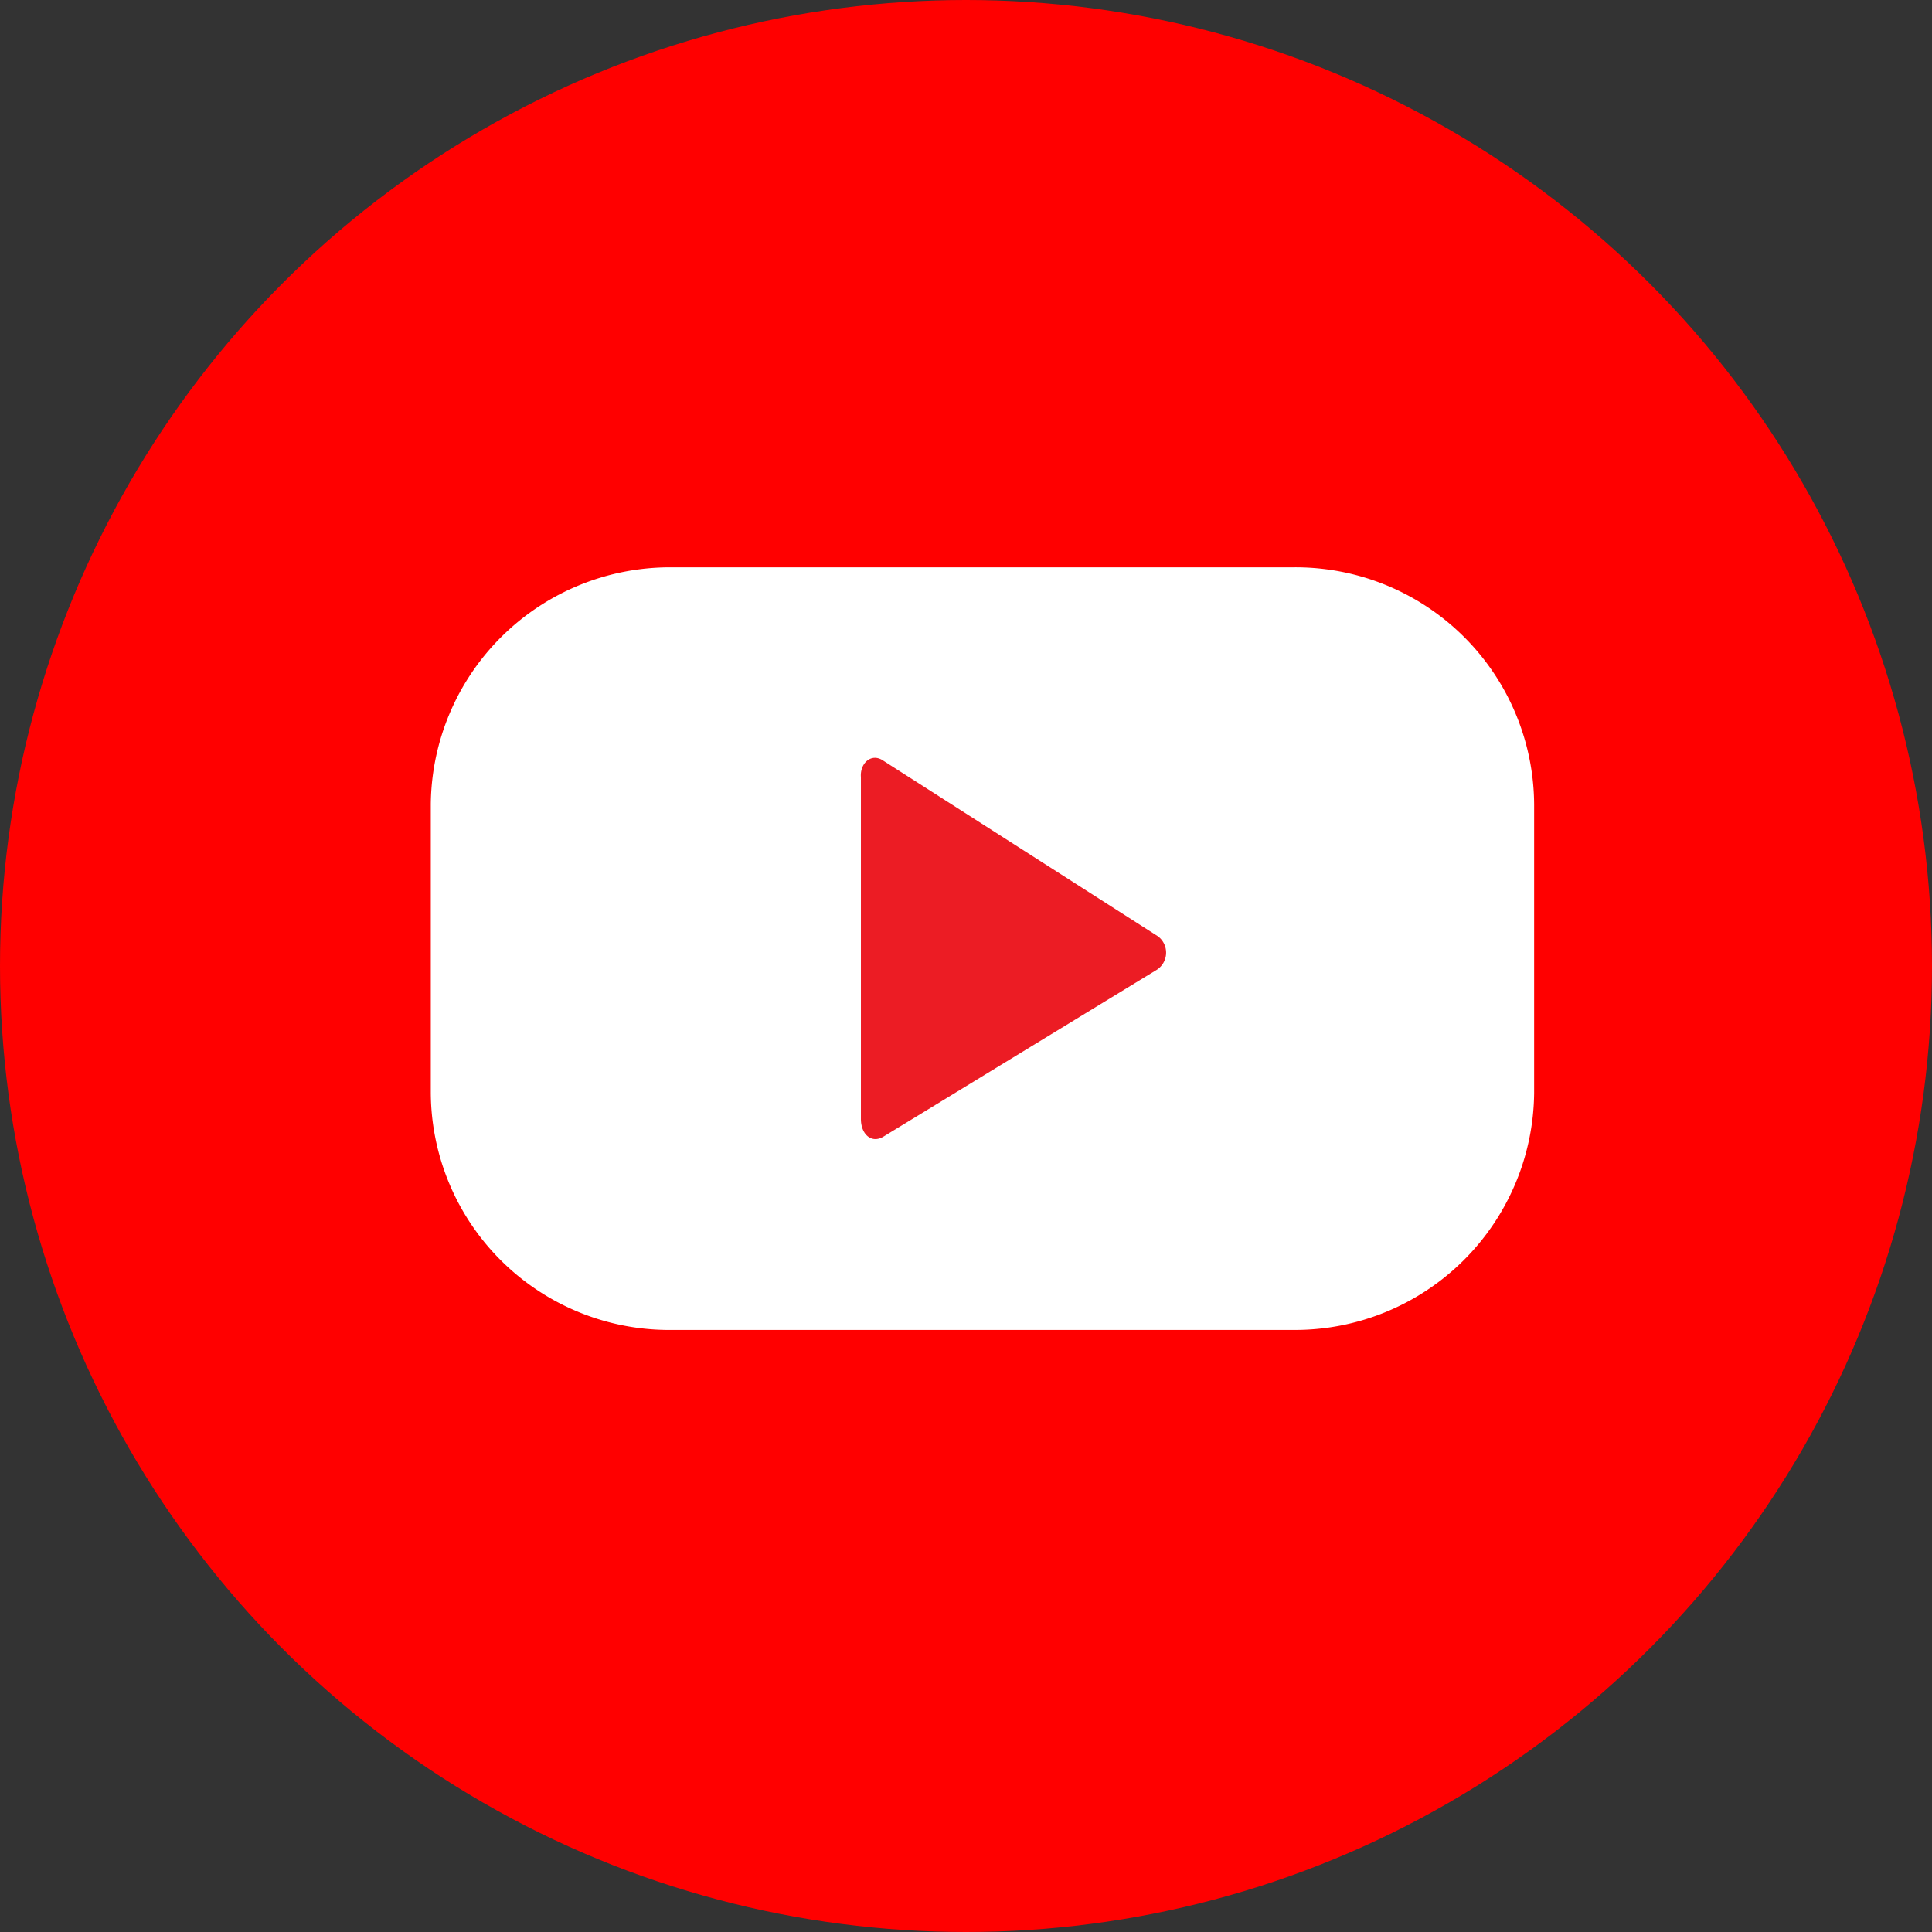 <svg id="Group_3311" data-name="Group 3311" xmlns="http://www.w3.org/2000/svg" width="48" height="48" viewBox="0 0 48 48">
  <rect x="0" y="0" width="48" height="48" fill="#333333" stroke="none"/>
  <circle id="Ellipse_147" data-name="Ellipse 147" cx="24" cy="24" r="24" transform="translate(0 0)" fill="red"/>
  <g id="Group_3296" data-name="Group 3296" transform="translate(10.701 14.098)">
    <path id="Path_1709" data-name="Path 1709" d="M1665.661,223.6H1650.2a5.943,5.943,0,0,0-5.974,5.886v7.175a5.924,5.924,0,0,0,5.974,5.886h15.463a5.944,5.944,0,0,0,5.975-5.886v-7.175A5.925,5.925,0,0,0,1665.661,223.6Z" transform="translate(-1644.224 -223.603)" fill="#fff"/>
    <path id="Path_1710" data-name="Path 1710" d="M1681.276,239.829l6.823,4.363a.508.508,0,0,1-.059.849l-6.765,4.129c-.293.176-.557-.059-.557-.439v-8.493C1680.69,239.888,1680.982,239.624,1681.276,239.829Z" transform="translate(-1670.03 -235.027)" fill="#ec1c24"/>
  </g>
</svg>

